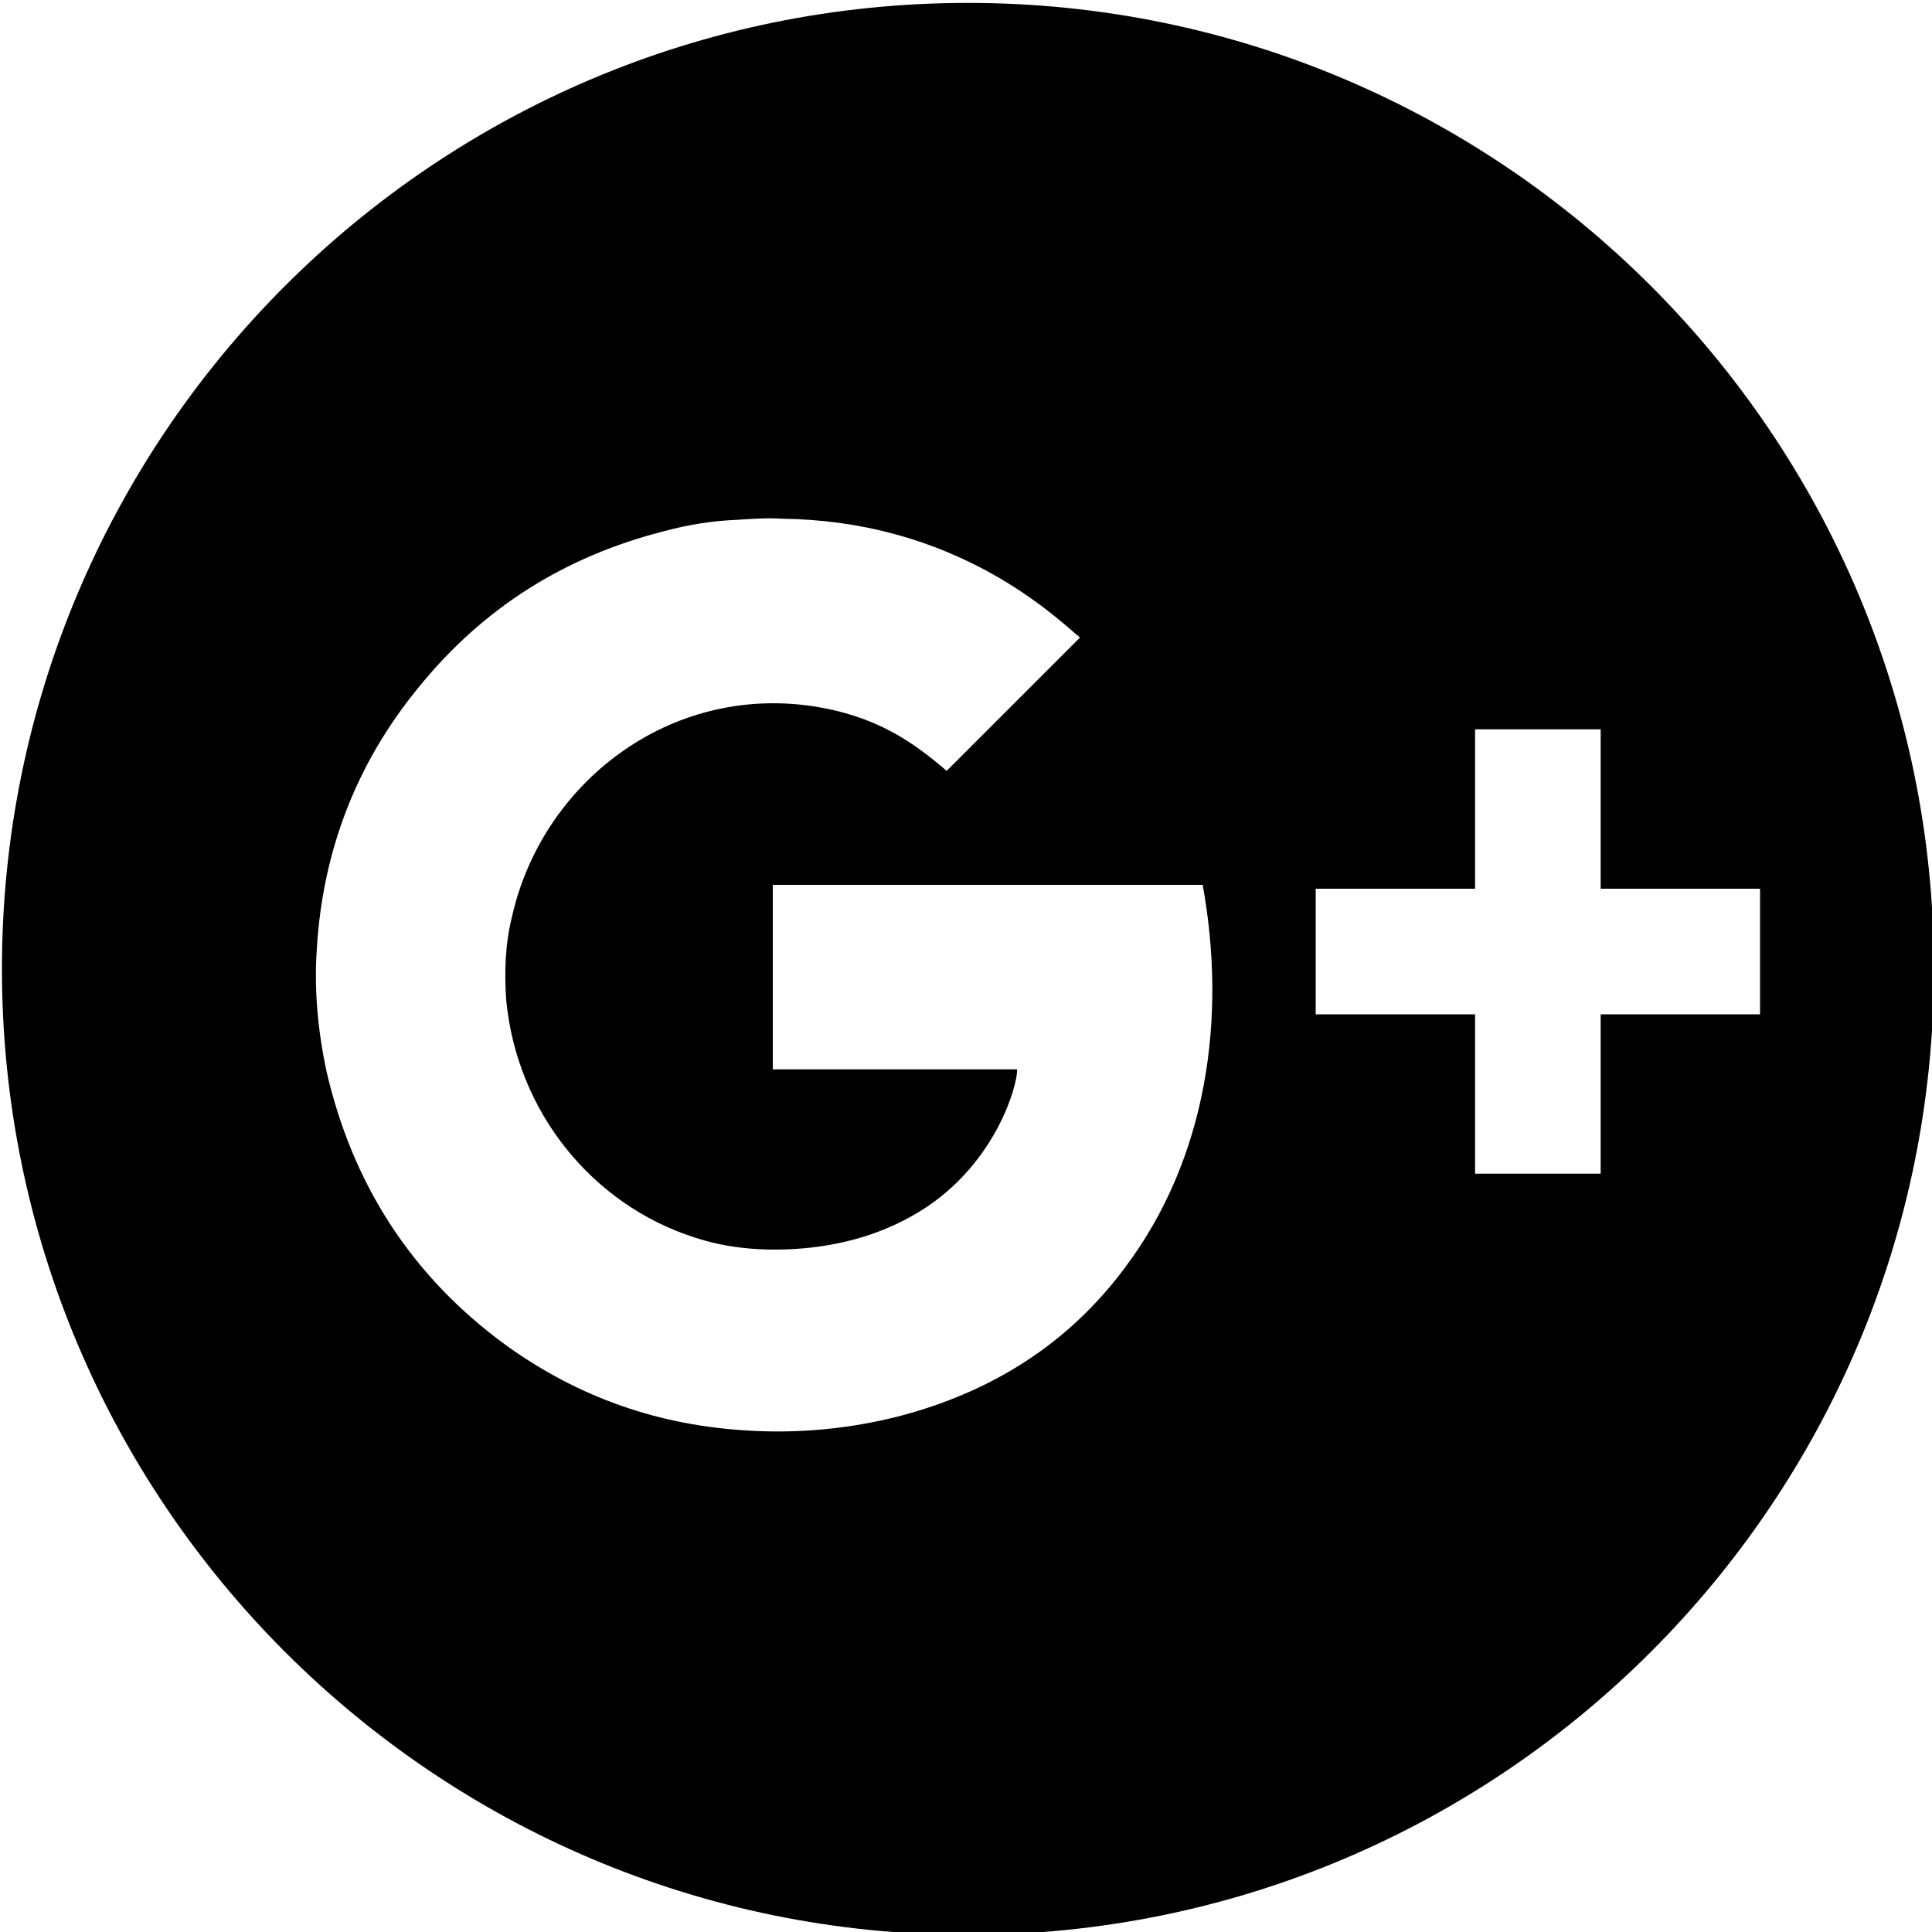 <?xml version="1.0" encoding="utf-8"?>
<!-- Generator: Adobe Illustrator 19.0.0, SVG Export Plug-In . SVG Version: 6.00 Build 0)  -->
<svg version="1.1" id="Calque_1" xmlns="http://www.w3.org/2000/svg" xmlns:xlink="http://www.w3.org/1999/xlink" x="0px" y="0px"
	 viewBox="0 0 200 200" style="enable-background:new 0 0 200 200;" xml:space="preserve">
<path d="M100.2,0.3c-55.2,0-100,44.8-100,100c0,55.2,44.8,100,100,100c55.2,0,100-44.8,100-100C200.2,45.1,155.4,0.3,100.2,0.3z
	 M116.4,131.3c-5.9,7.9-13.8,12.8-23.3,15.3c-5.1,1.3-10.3,1.8-15.5,1.5c-9.3-0.5-17.7-3.4-25.3-8.9c-9.7-7.1-15.8-16.6-18.5-28.3
	c-0.9-4.2-1.3-8.5-1-12.7c0.6-10.1,4.1-19.2,10.5-27C50,62.9,58.5,57.6,68.7,55c2.6-0.7,5.1-1.1,7.8-1.2c1.5-0.1,3-0.2,4.5-0.1
	c8,0.1,15.5,2.1,22.4,6.1c4.6,2.7,7.3,5.3,8.4,6.2c-4.7,4.7-9.2,9.2-13.8,13.8c-3.5-3-7.3-5.7-13.9-6.7c-14.9-2.2-28,8-31.1,21.8
	c-0.7,2.8-0.8,5.7-0.6,8.6c1.1,11.6,8.9,21.2,19.5,24.6c3.3,1.1,6.8,1.4,10.3,1.2c4.9-0.3,9.6-1.6,13.8-4.4
	c7.1-4.8,9.3-12.4,9.3-14.2c-1.3,0-25.3,0-25.3,0s0-12.5,0-18.3c0-0.2,0-0.5,0-0.8c14.8,0,29.6,0,44.5,0
	C127,105.3,125,119.9,116.4,131.3z M182.2,104.5v0.5h-0.5h-16v16v0.5h-0.5h-12h-0.5V121v-16h-16h-0.5v-0.5v-12V92h0.5h16V76v-0.5
	h0.5h12h0.5V76v16h16h0.5v0.5V104.5z"/>
</svg>
